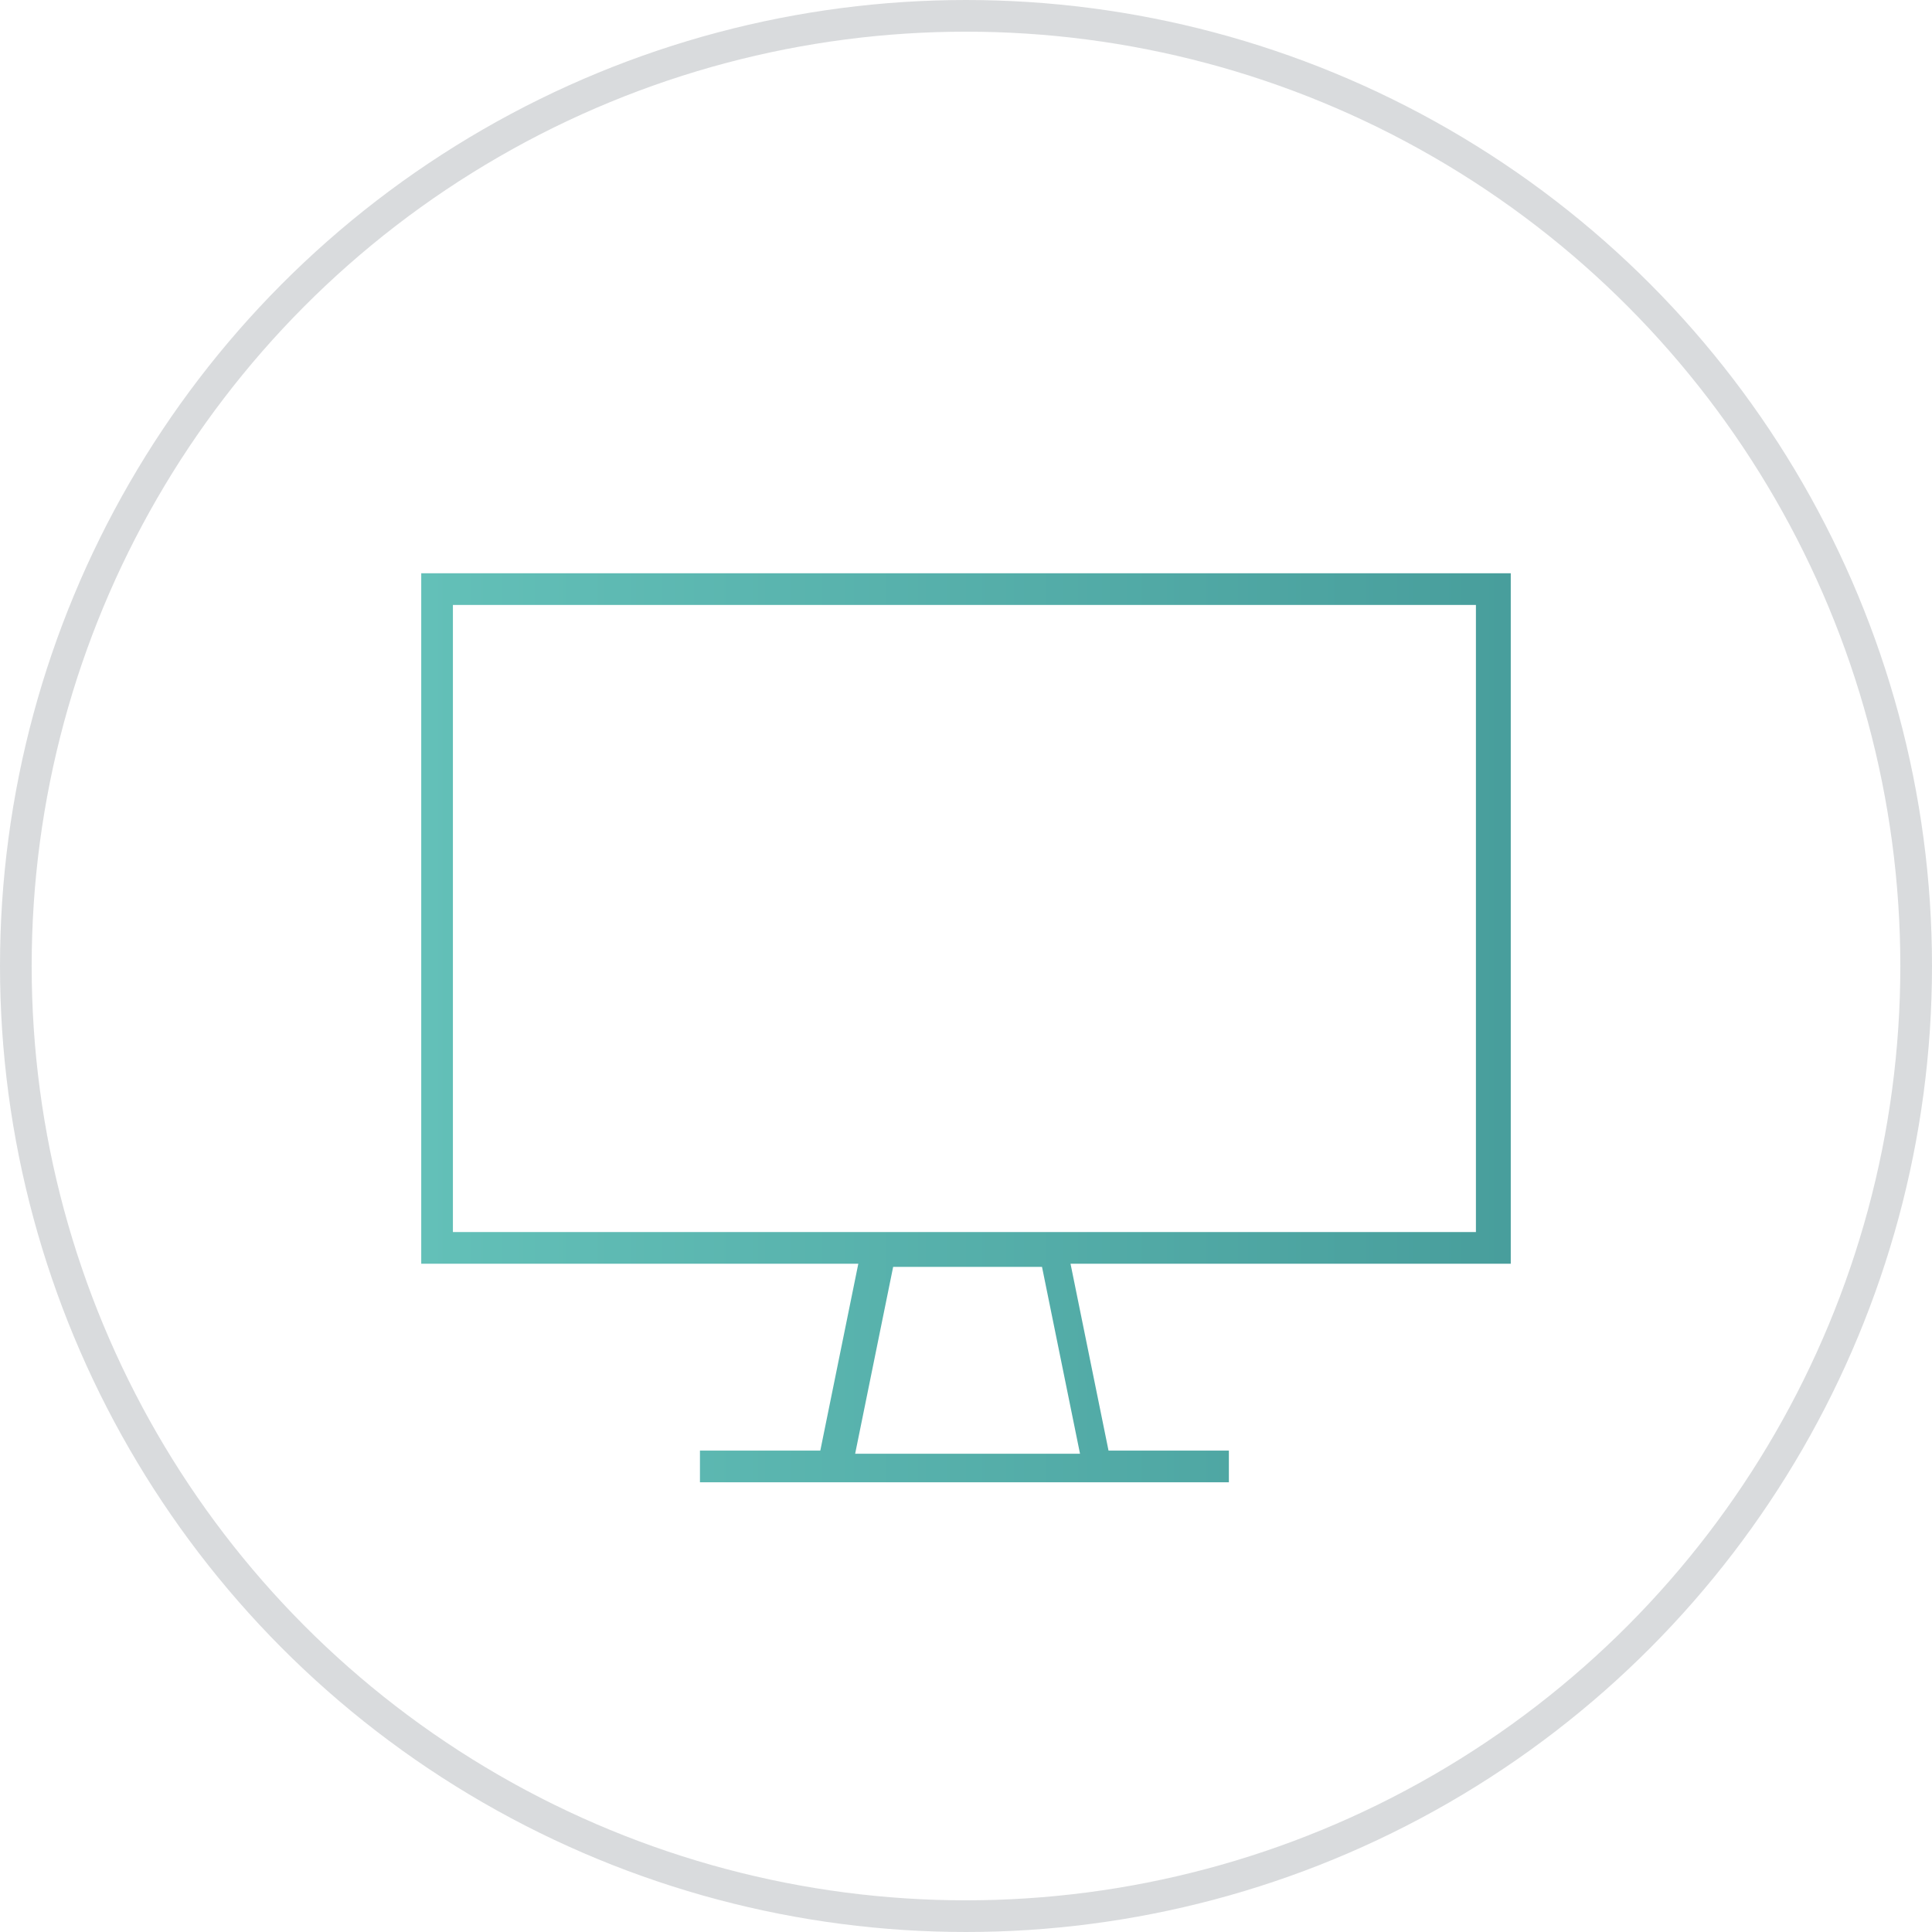 <?xml version="1.0" encoding="utf-8"?>
<!-- Generator: Adobe Illustrator 25.2.1, SVG Export Plug-In . SVG Version: 6.00 Build 0)  -->
<svg version="1.1" id="Layer_1" xmlns="http://www.w3.org/2000/svg" xmlns:xlink="http://www.w3.org/1999/xlink" x="0px" y="0px"
	 viewBox="0 0 61 61" style="enable-background:new 0 0 61 61;" xml:space="preserve">
<style type="text/css">
	.st0{opacity:0.25;fill:none;stroke:#6A737B;stroke-miterlimit:10;}
	.st1{fill:url(#SVGID_1_);}
</style>
<circle class="st0" cx="30.5" cy="30.5" r="30"/>
<linearGradient id="SVGID_1_" gradientUnits="userSpaceOnUse" x1="13.342" y1="32.5" x2="47.658" y2="32.5">
	<stop  offset="0" style="stop-color:#63C0B8"/>
	<stop  offset="1" style="stop-color:#489E9C"/>
</linearGradient>
<path class="st1" d="M47.7,39.9V18.1H13.3v21.8h13.8l-1.2,5.9h-3.8v1h16.7v-1h-3.8l-1.2-5.9H47.7z M14.3,19.1h32.3v19.8H14.3V19.1z
	 M34.1,45.9h-7.1l1.2-5.9h4.7L34.1,45.9z"/>
</svg>
